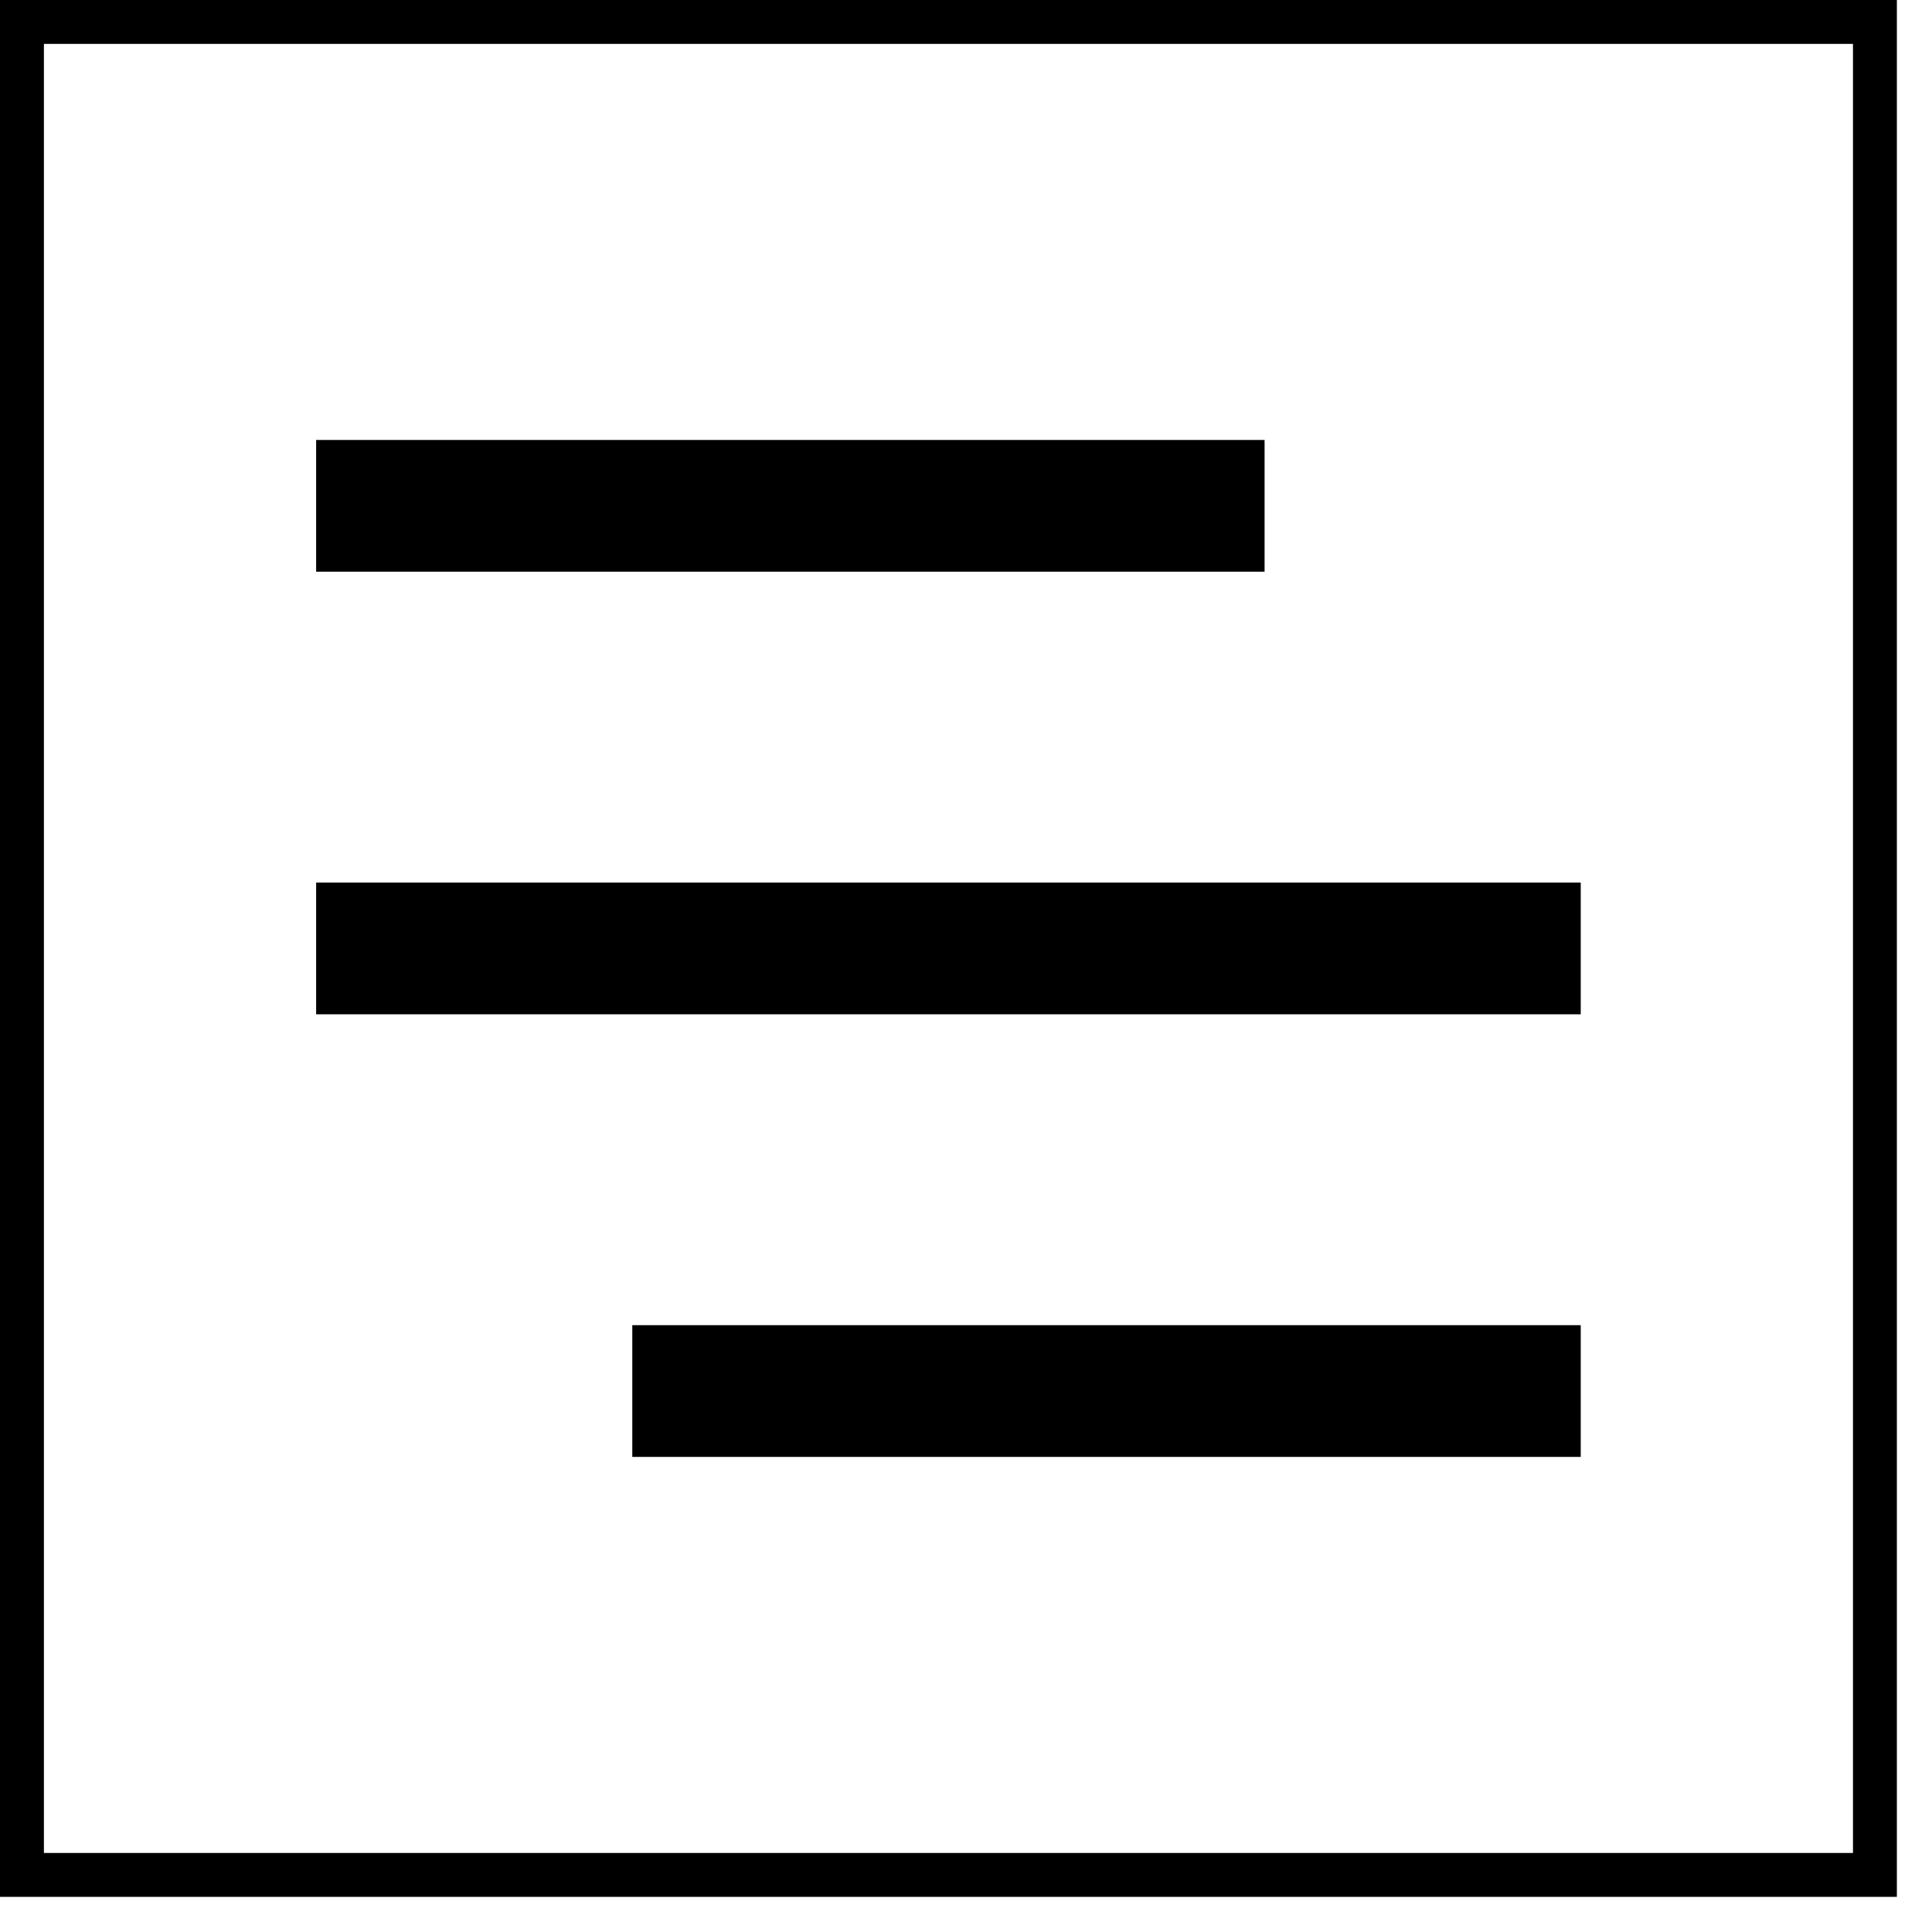 <?xml version="1.0" encoding="UTF-8" standalone="no"?><!DOCTYPE svg PUBLIC "-//W3C//DTD SVG 1.1//EN" "http://www.w3.org/Graphics/SVG/1.1/DTD/svg11.dtd"><svg width="100%" height="100%" viewBox="0 0 22 22" version="1.1" xmlns="http://www.w3.org/2000/svg" xmlns:xlink="http://www.w3.org/1999/xlink" xml:space="preserve" xmlns:serif="http://www.serif.com/" style="fill-rule:evenodd;clip-rule:evenodd;stroke-miterlimit:1.5;"><rect id="Artboard1" x="-55.2" y="-31.2" width="460.8" height="259.2" style="fill:none;"/><g id="Artboard11" serif:id="Artboard1"><path d="M21.6,0l-21.6,0l0,21.6l21.6,0l-0,-21.6Zm-0.5,0.5l-0,20.6c-0,-0 -20.6,0 -20.6,0c0,-0 0,-20.6 0,-20.6c-0,0 20.6,0 20.6,0Z"/><path d="M7.2,15.84l10.8,-0" style="fill:none;stroke:#000;stroke-width:1.5px;"/><path d="M3.6,5.76l10.8,-0" style="fill:none;stroke:#000;stroke-width:1.5px;"/><path d="M3.6,10.8l14.4,0" style="fill:none;stroke:#000;stroke-width:1.5px;"/></g></svg>